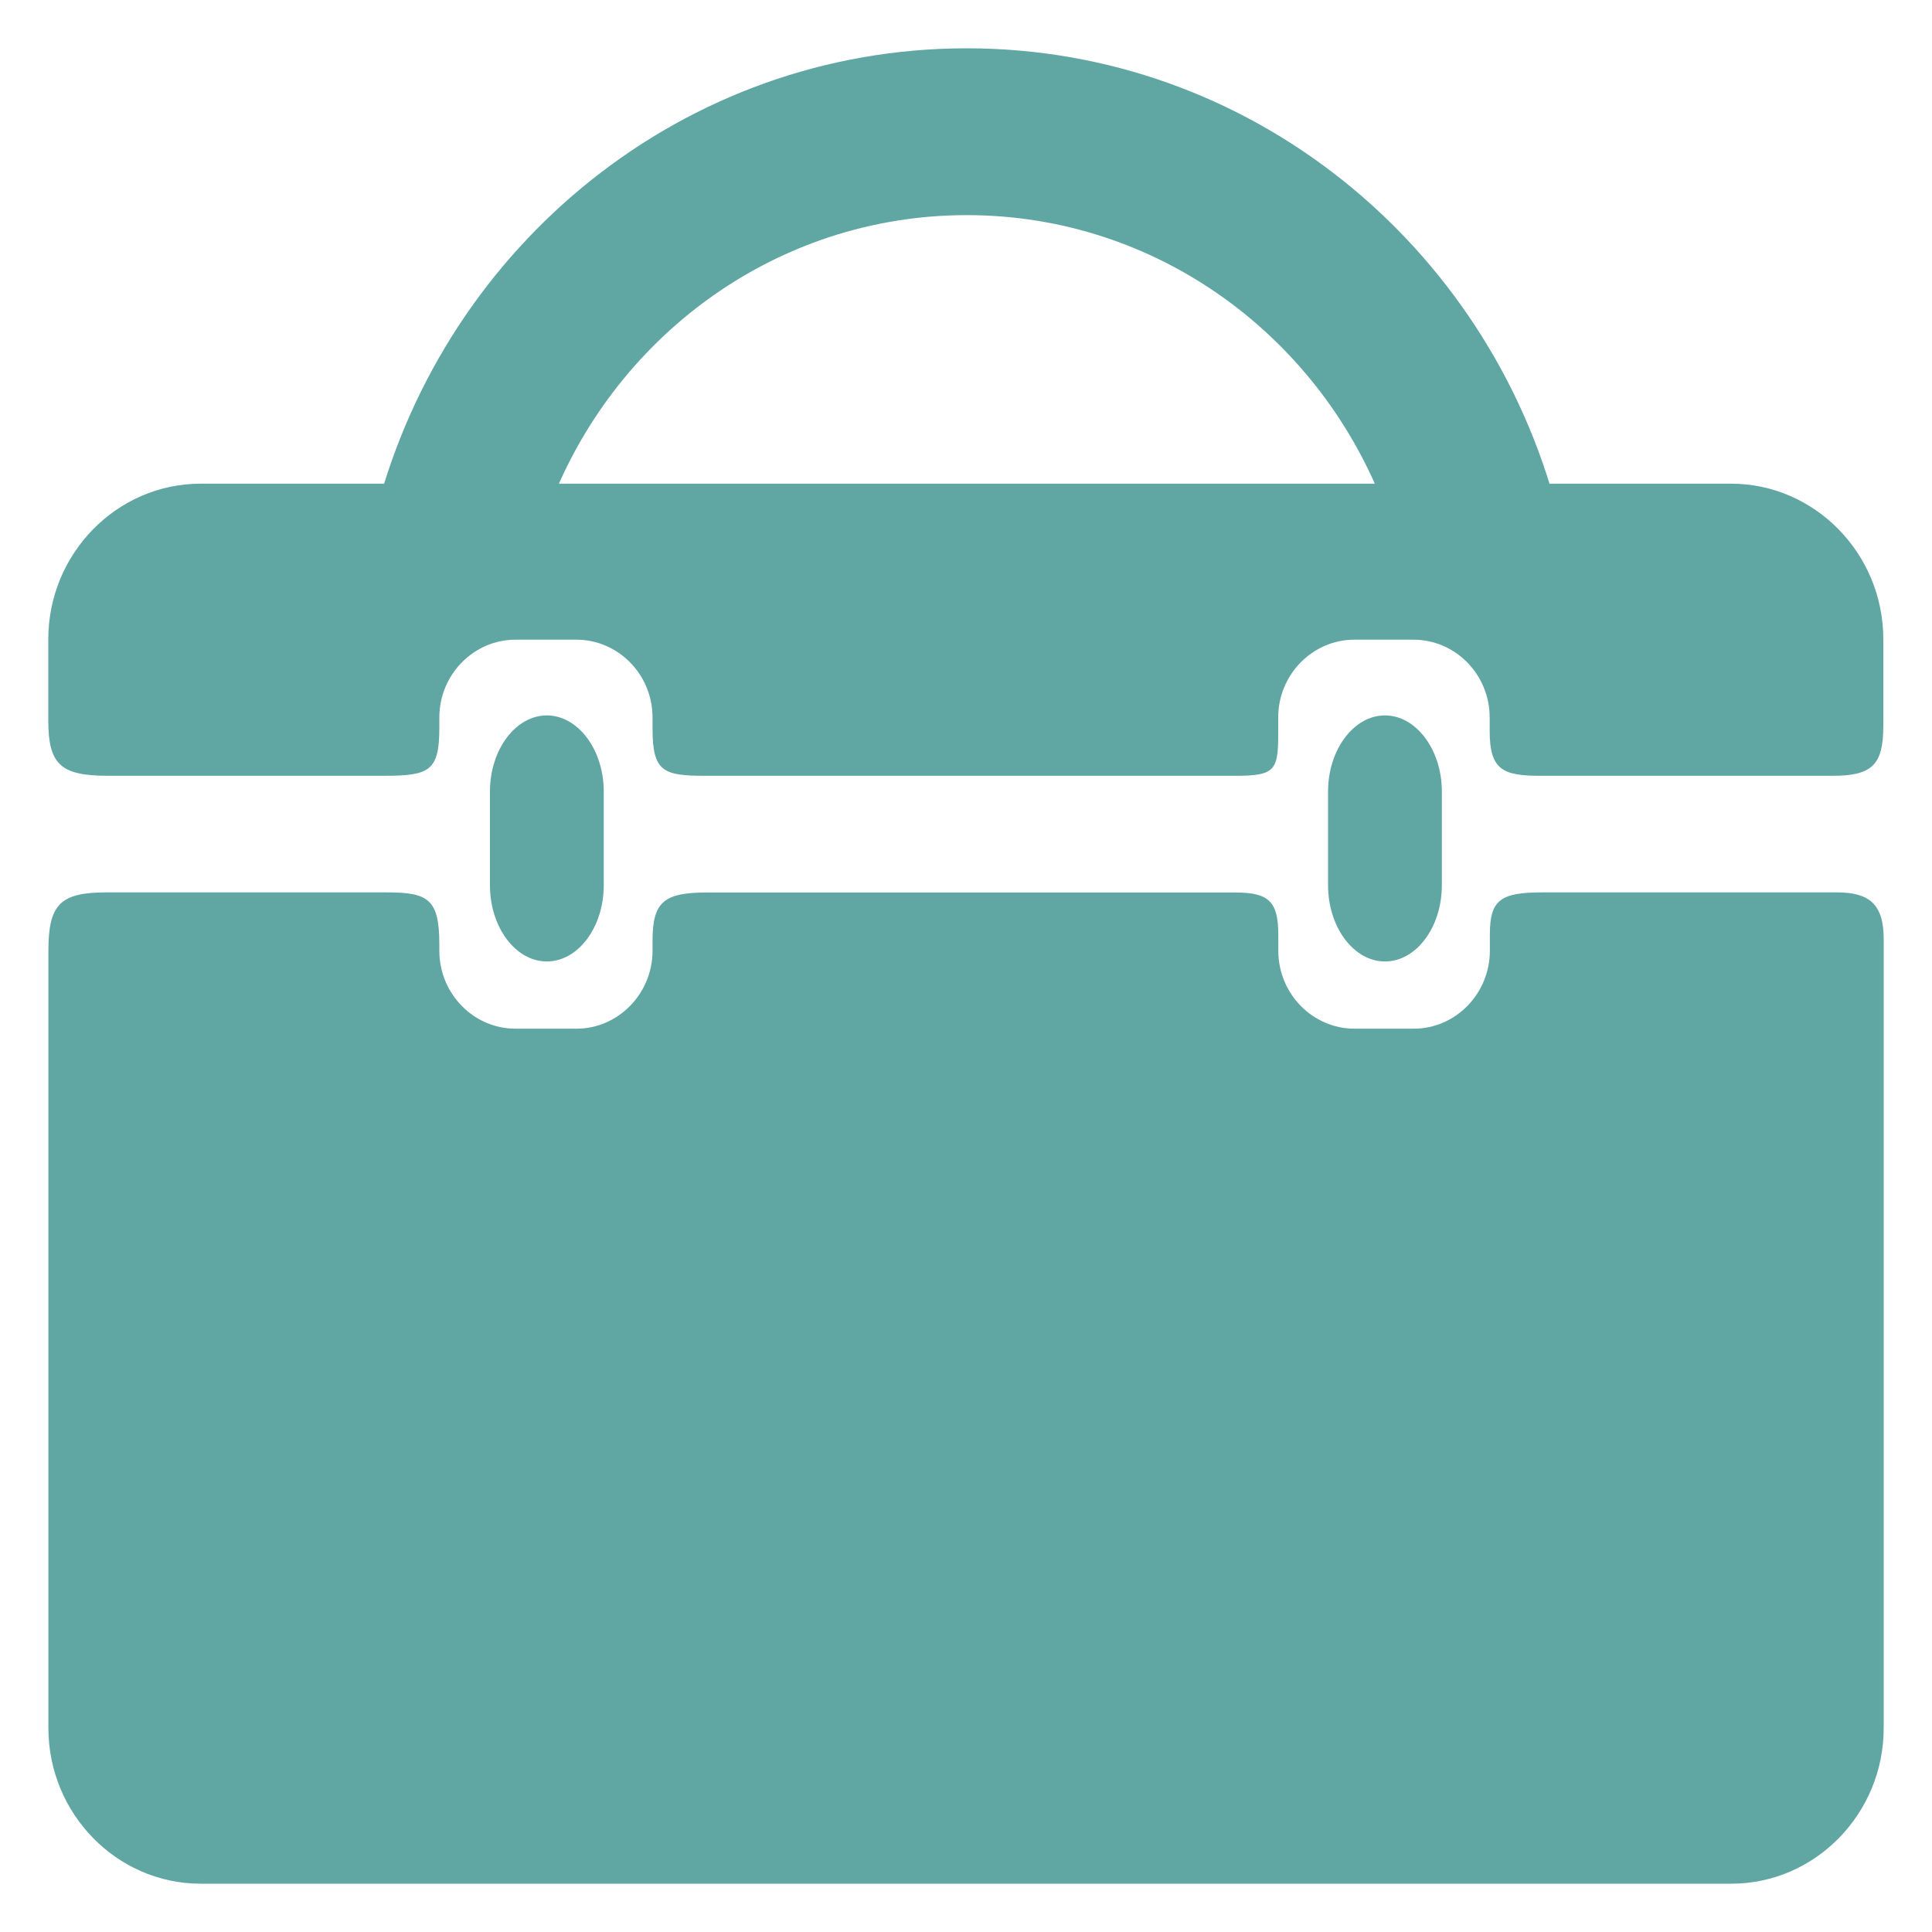 <?xml version="1.0" encoding="utf-8"?>
<!-- Generator: Adobe Illustrator 16.0.0, SVG Export Plug-In . SVG Version: 6.00 Build 0)  -->
<!DOCTYPE svg PUBLIC "-//W3C//DTD SVG 1.1//EN" "http://www.w3.org/Graphics/SVG/1.1/DTD/svg11.dtd">
<svg version="1.1" id="图层_1" xmlns="http://www.w3.org/2000/svg" xmlns:xlink="http://www.w3.org/1999/xlink" x="0px" y="0px"
	 width="20px" height="20px" viewBox="0 0 20 20" enable-background="new 0 0 20 20" xml:space="preserve">
<path fill="#60A7A4" d="M4.548,7.538V7.427c0-0.443,0.355-0.805,0.788-0.805h0.631c0.434,0,0.788,0.362,0.788,0.805v0.117
	c0,0.444,0.111,0.487,0.544,0.487h5.492c0.402,0,0.441-0.055,0.441-0.425V7.427c0-0.443,0.354-0.805,0.789-0.805h0.611
	c0.436,0,0.789,0.362,0.789,0.805v0.14c0,0.399,0.133,0.464,0.52,0.464h3.031c0.408,0,0.524-0.114,0.524-0.515V6.617
	c0-0.886-0.709-1.61-1.576-1.61H2.077c-0.868,0-1.577,0.724-1.577,1.61V7.46c0,0.455,0.13,0.571,0.618,0.571h2.864
	C4.442,8.03,4.548,7.982,4.548,7.538z M15.423,9.671v0.171c0,0.443-0.354,0.807-0.788,0.807h-0.613
	c-0.434,0-0.789-0.362-0.789-0.807v-0.16c0-0.349-0.096-0.443-0.446-0.443H7.32c-0.449,0-0.565,0.098-0.565,0.5v0.103
	c0,0.443-0.354,0.807-0.788,0.807H5.336c-0.433,0-0.788-0.362-0.788-0.807V9.777c0-0.47-0.115-0.539-0.544-0.539H1.105
	c-0.48,0-0.604,0.121-0.604,0.604v8.047c0,0.887,0.709,1.611,1.576,1.611h15.846c0.868,0,1.577-0.725,1.577-1.611V9.721
	c0-0.362-0.15-0.483-0.484-0.483h-3.054C15.538,9.239,15.423,9.313,15.423,9.671z M6.25,9.164c0,0.435-0.266,0.789-0.589,0.789
	c-0.324,0-0.589-0.354-0.589-0.789v-0.97c0-0.433,0.265-0.788,0.589-0.788c0.323,0,0.589,0.355,0.589,0.788V9.164z M14.926,9.164
	c0,0.435-0.265,0.789-0.589,0.789c-0.323,0-0.589-0.354-0.589-0.789v-0.97c0-0.433,0.266-0.788,0.589-0.788s0.589,0.355,0.589,0.788
	V9.164z M5.67,5.292c0.661-1.79,2.353-3.065,4.338-3.065c1.985,0,3.678,1.275,4.34,3.065c0,0,0.141,0.59,0.959,0.59
	c0.817,0,0.815-0.59,0.815-0.59C15.402,2.534,12.938,0.5,10.008,0.5c-2.929,0-5.392,2.034-6.113,4.792c0,0-0.046,0.518,0.801,0.518
	C5.541,5.809,5.67,5.292,5.67,5.292z"/>
</svg>

